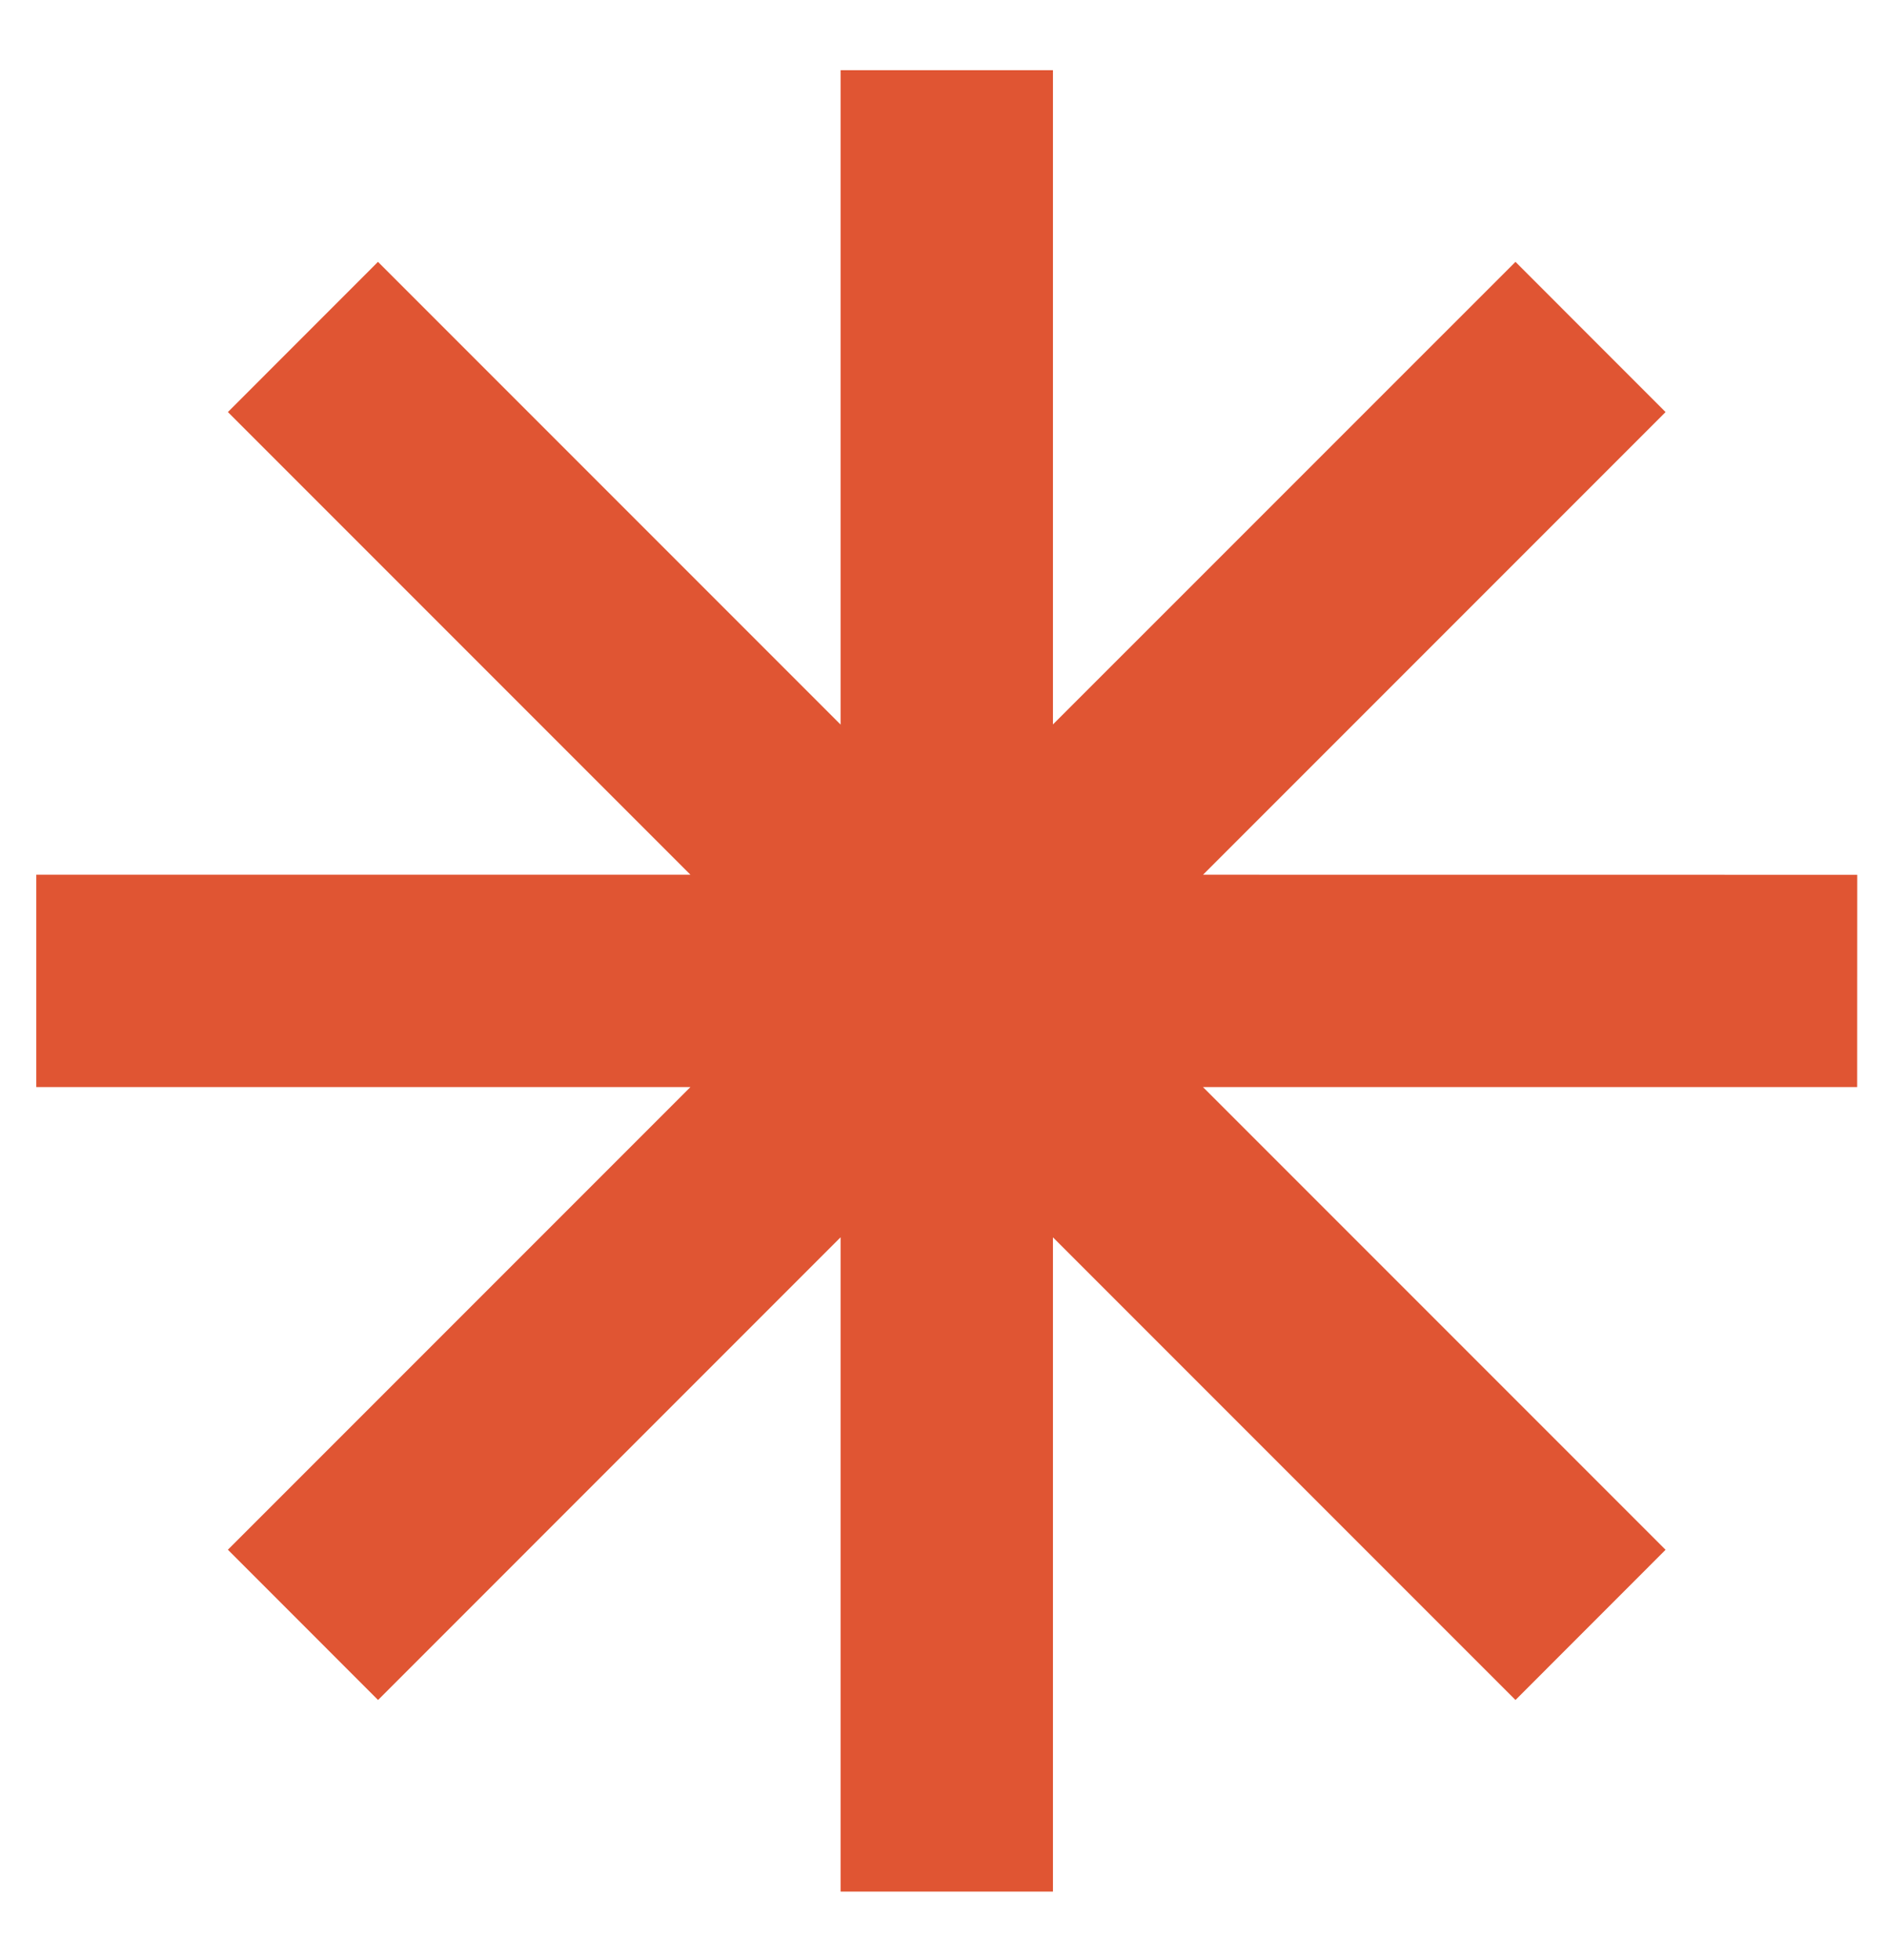 <?xml version="1.0" encoding="UTF-8"?>
<svg xmlns="http://www.w3.org/2000/svg" width="26" height="27" viewBox="0 0 26 27" fill="none">
  <path d="M14.508 9.979L20.881 3.607L22.949 5.676L16.576 12.049L25.59 12.05L25.589 14.974H16.575L22.949 21.348L20.881 23.417L14.508 17.044V26.056H11.582V17.043L5.209 23.417L3.14 21.347L9.513 14.974H0.5V12.049H9.513L3.14 5.676L5.208 3.607L11.582 9.981V0.967H14.508V9.979Z" fill="#E05533"></path>
</svg>
